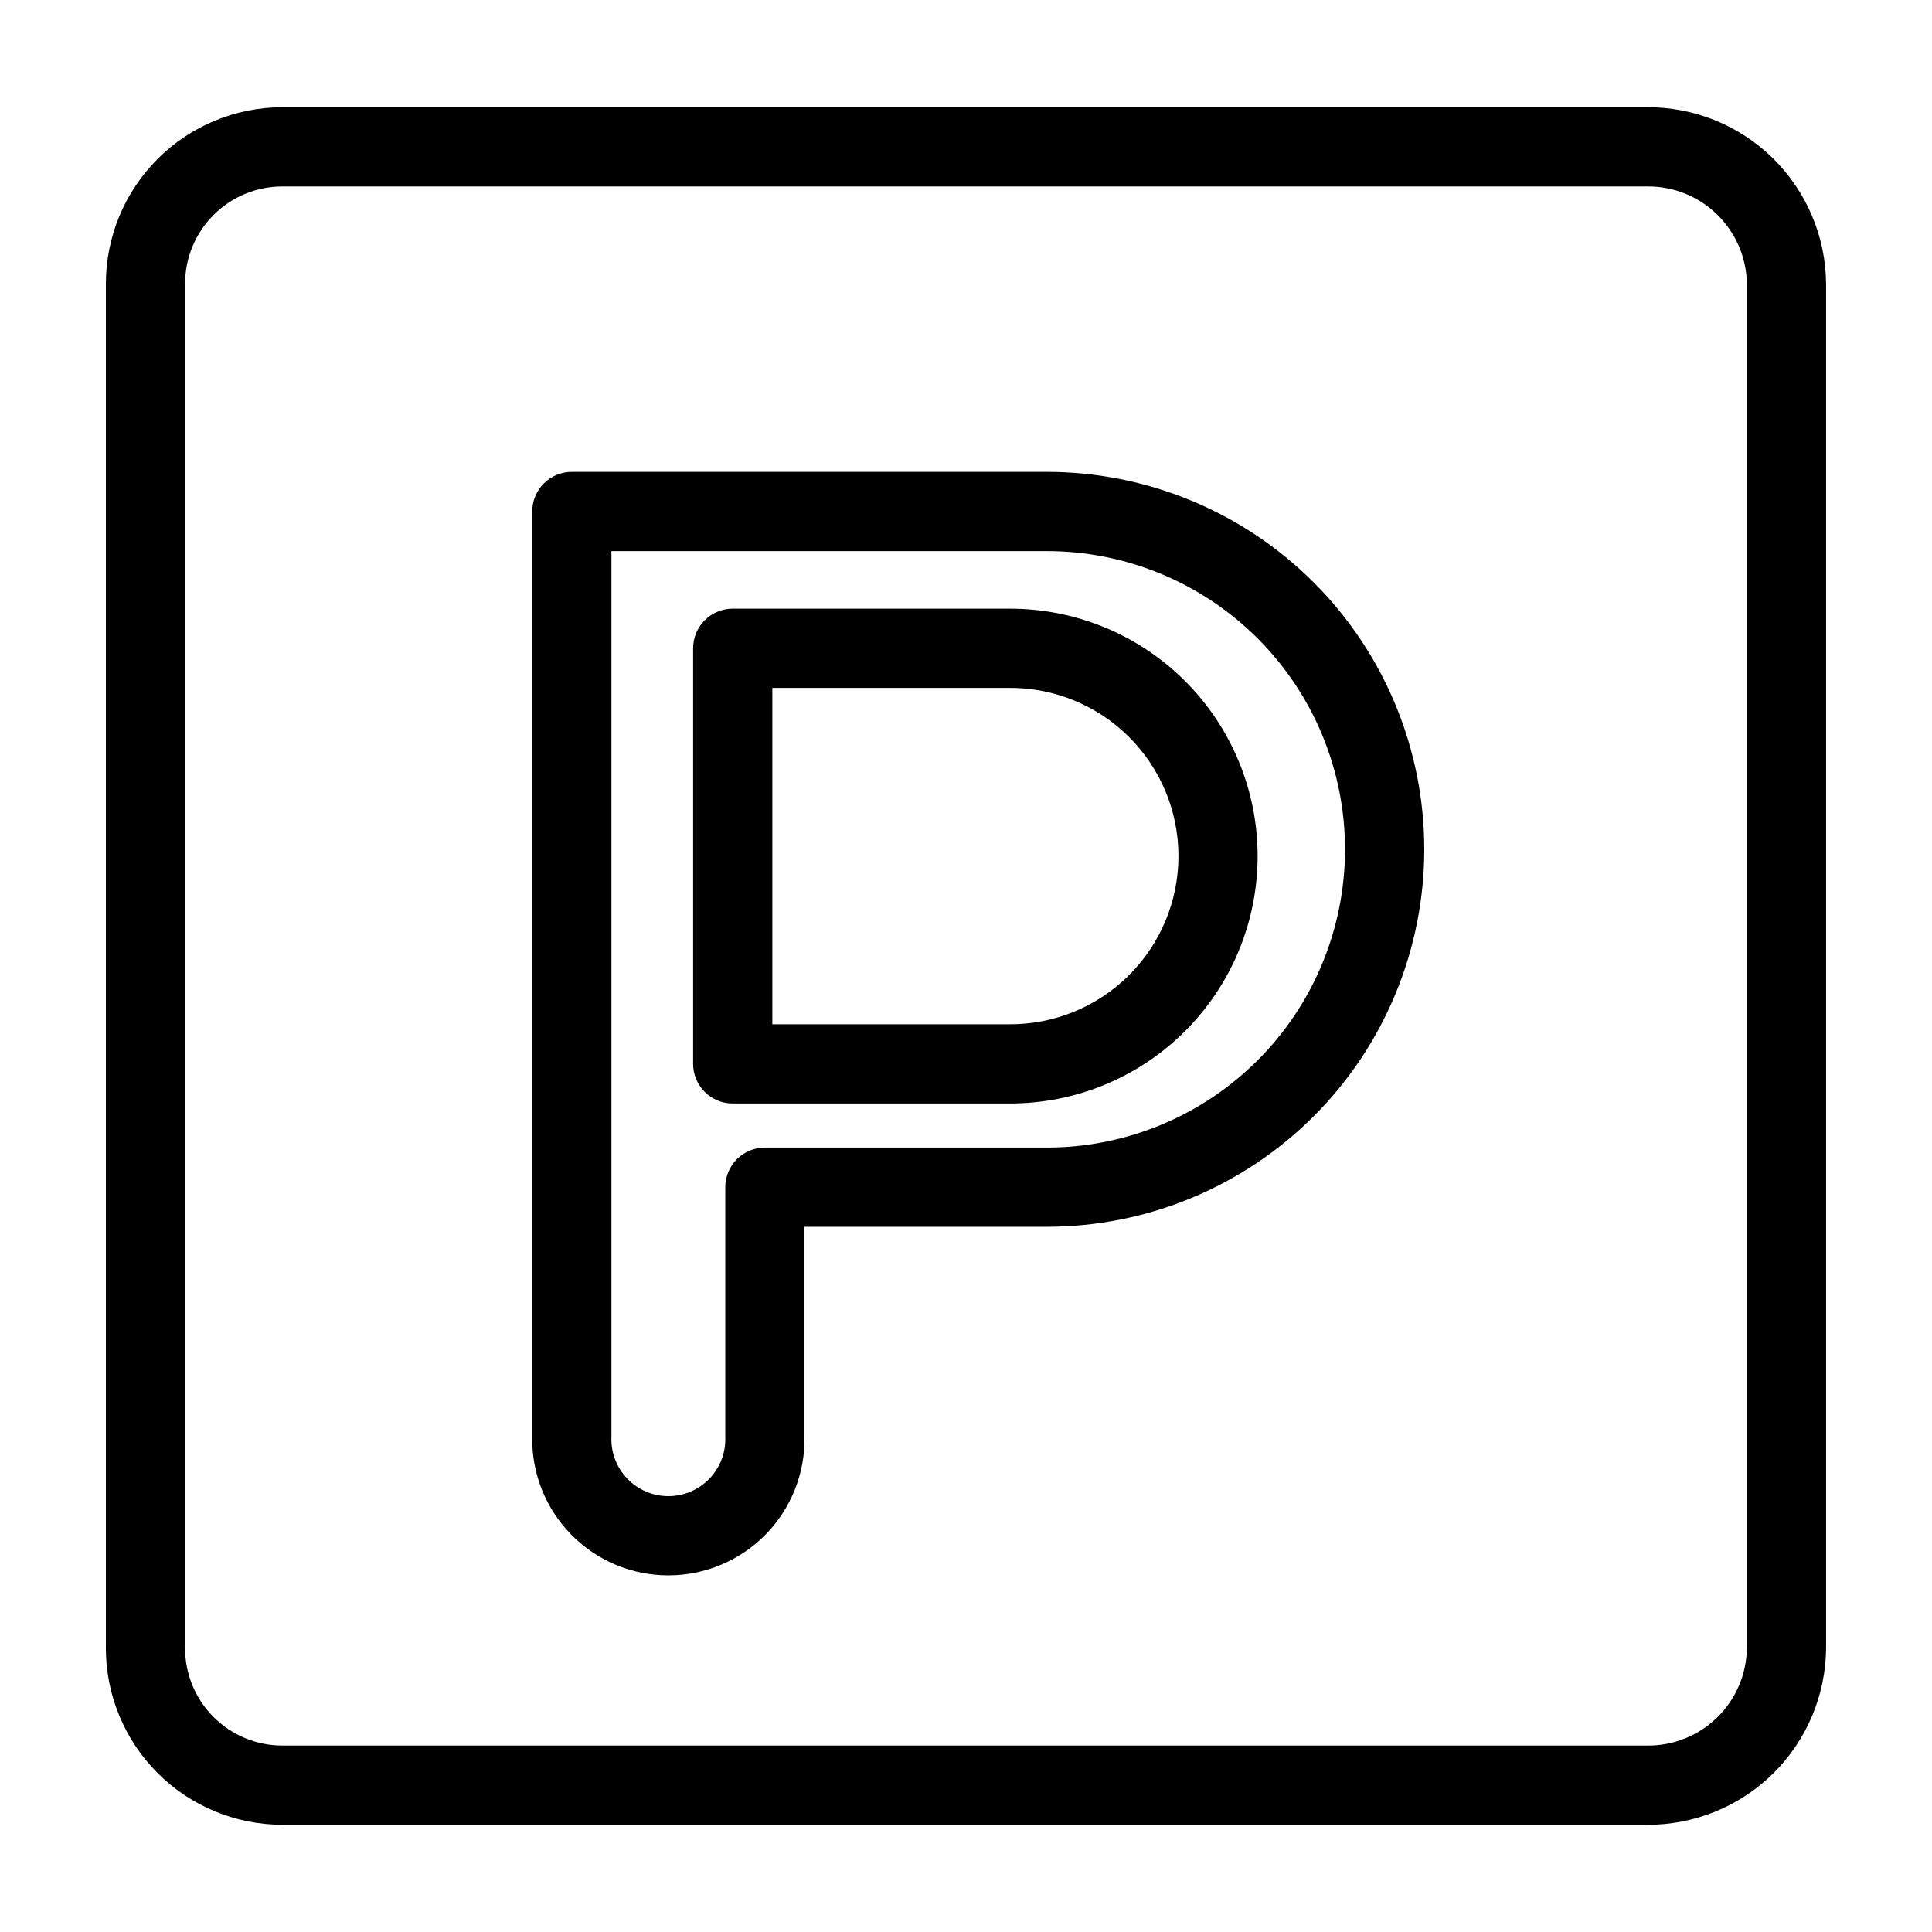 <?xml version="1.0" encoding="UTF-8"?>
<!-- Uploaded to: ICON Repo, www.svgrepo.com, Generator: ICON Repo Mixer Tools -->
<svg fill="#000000" width="800px" height="800px" version="1.1" viewBox="144 144 512 512" xmlns="http://www.w3.org/2000/svg">
 <g>
  <path d="m580.48 172.42h-361.69c-12.391 0.016-24.27 4.945-33.031 13.707-8.758 8.762-13.688 20.641-13.703 33.031v361.68c0.016 12.391 4.945 24.27 13.703 33.031 8.762 8.766 20.641 13.695 33.031 13.711h361.69c12.488 0.078 24.492-4.801 33.391-13.562 8.895-8.762 13.949-20.695 14.059-33.18v-361.68c-0.109-12.484-5.164-24.418-14.059-33.18-8.898-8.762-20.902-13.637-33.391-13.559zm26.457 408.42c-0.102 6.918-2.945 13.516-7.906 18.344-4.957 4.824-11.629 7.488-18.551 7.406h-361.69c-6.824-0.012-13.367-2.727-18.195-7.555-4.824-4.824-7.539-11.371-7.547-18.195v-361.68c0.008-6.824 2.723-13.367 7.547-18.195 4.828-4.828 11.371-7.543 18.195-7.551h361.69c6.922-0.086 13.594 2.578 18.551 7.406 4.961 4.824 7.805 11.422 7.906 18.34z"/>
  <path d="m421.31 269.05h-125.77c-2.781 0-5.453 1.105-7.422 3.074s-3.074 4.637-3.074 7.422v245.15c-0.188 9.691 3.531 19.051 10.316 25.973 6.785 6.918 16.07 10.816 25.762 10.816s18.977-3.898 25.766-10.816c6.785-6.922 10.5-16.281 10.312-25.973v-55.586h64.113c26.547 0.027 52.02-10.5 70.801-29.262 18.781-18.762 29.332-44.219 29.332-70.766 0-26.547-10.551-52.008-29.332-70.77-18.781-18.762-44.254-29.289-70.801-29.262zm0 179.07h-74.609c-2.785 0-5.453 1.105-7.422 3.074s-3.074 4.641-3.074 7.422v66.082c0.191 4.121-1.316 8.141-4.164 11.125-2.852 2.984-6.797 4.672-10.922 4.672s-8.07-1.688-10.918-4.672c-2.852-2.984-4.356-7.004-4.168-11.125v-234.65h115.28c20.98-0.023 41.105 8.293 55.949 23.117 14.84 14.824 23.18 34.941 23.18 55.922 0 20.977-8.34 41.094-23.18 55.918-14.844 14.824-34.969 23.145-55.949 23.117z"/>
  <path d="m411.37 305.3h-73.188c-2.781 0-5.453 1.105-7.422 3.074s-3.074 4.641-3.074 7.422v110.14c0 2.785 1.105 5.457 3.074 7.426 1.969 1.965 4.641 3.074 7.422 3.07h73.188c17.449 0.094 34.215-6.769 46.586-19.078 12.375-12.305 19.328-29.035 19.328-46.484s-6.953-34.18-19.328-46.488c-12.371-12.305-29.137-19.172-46.586-19.078zm0 110.14h-62.691v-89.145h62.691c11.883-0.094 23.312 4.559 31.75 12.926 8.438 8.371 13.184 19.762 13.184 31.648 0 11.883-4.746 23.277-13.184 31.645-8.438 8.371-19.867 13.023-31.75 12.926z"/>
 </g>
</svg>
